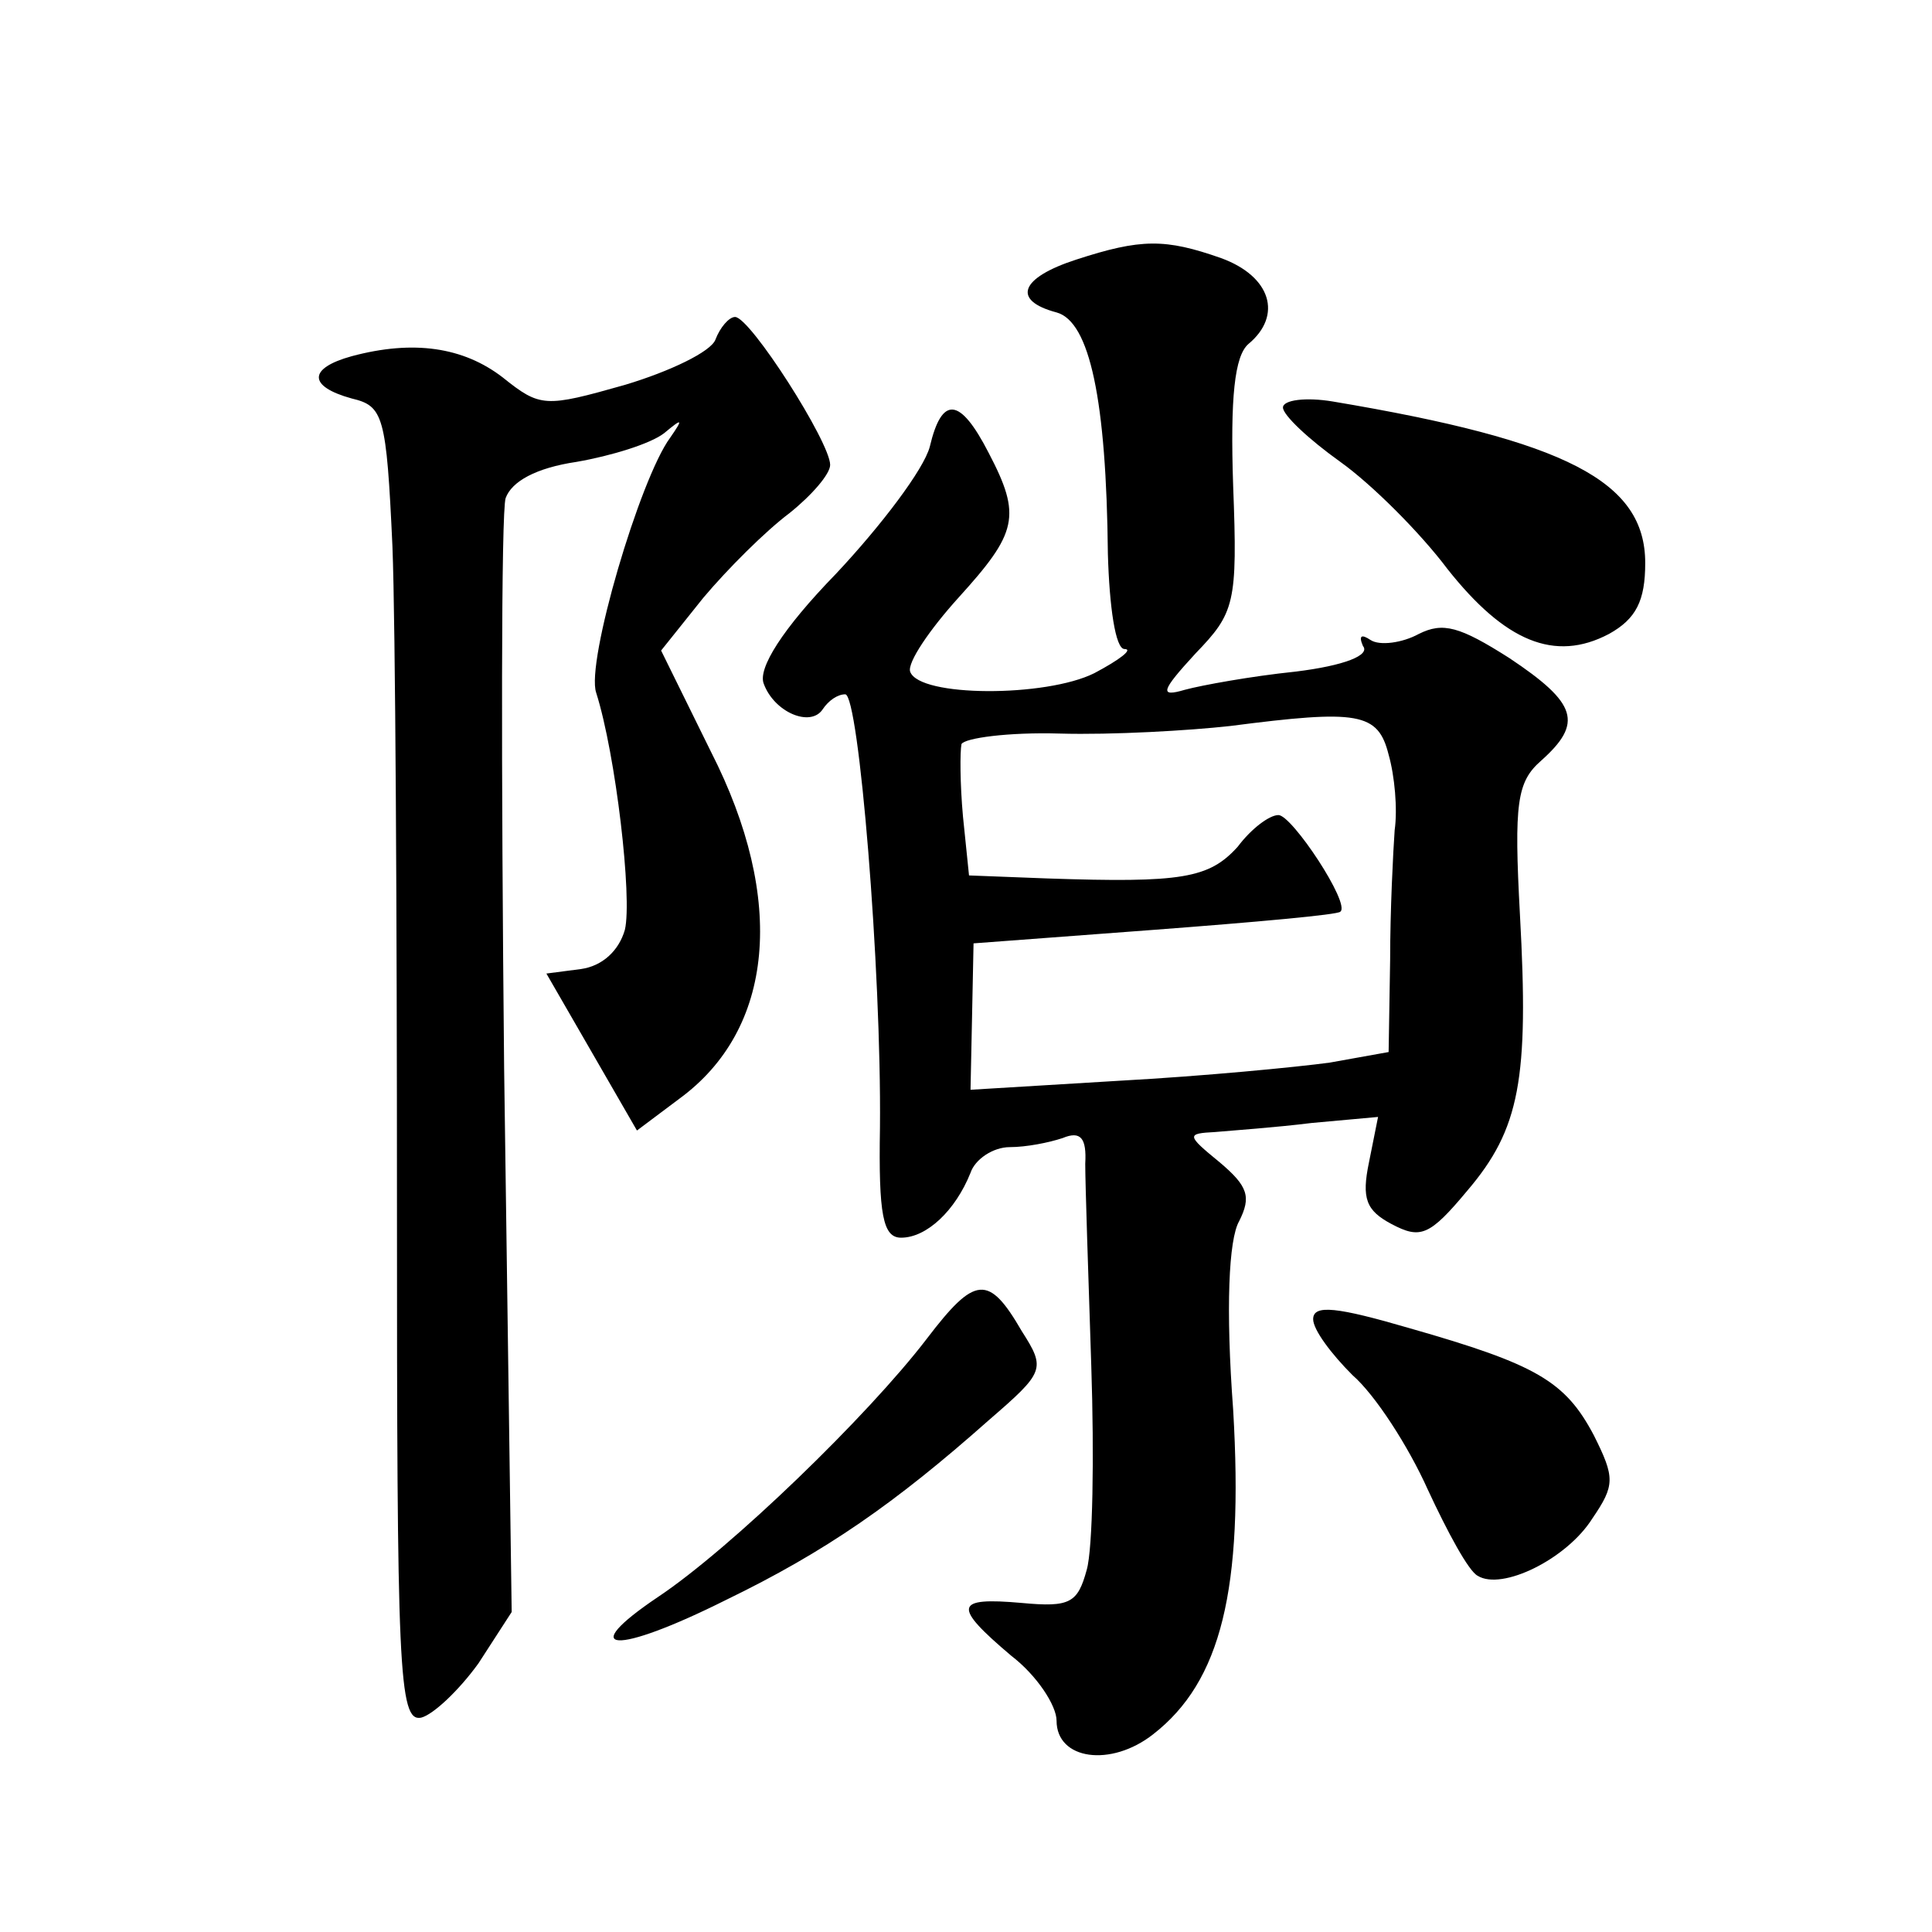 <?xml version="1.0" standalone="no"?>
<!DOCTYPE svg PUBLIC "-//W3C//DTD SVG 20010904//EN"
 "http://www.w3.org/TR/2001/REC-SVG-20010904/DTD/svg10.dtd">
<svg version="1.0" xmlns="http://www.w3.org/2000/svg"
 width="128pt" height="128pt" viewBox="0 0 128 128"
 preserveAspectRatio="xMidYMid meet">
<g transform="translate(0,128) scale(0.1,-0.1)"
fill="#0" stroke="none">
<path d="M713 1108 c-37 -12 -43 -27 -13 -35 22 -6 33 -58 34 -160 1 -35 5 -63
11 -63 6 0 -3 -7 -20 -16 -32 -16 -116 -16 -122 1 -2 6 13 28 32 49 39 43 42 54
20 96 -19 37 -31 38 -39 4 -4 -15 -32 -52 -62 -84 -36 -37 -52 -63 -48 -73 7 -19
31 -29 39 -17 4 6 10 10 15 10 9 0 24 -182 23 -287 -1 -58 2 -73 14 -73 17 0 36
18 46 43 3 9 15 17 26 17 11 0 26 3 35 6 12 5 16 0 15 -17 0 -13 2 -73 4 -134 2
-60 1 -121 -3 -135 -6 -22 -11 -25 -43 -22 -45 4 -46 -2 -7 -35 17 -13 30 -33 30
-43 0 -26 36 -31 64 -9 45 35 60 96 53 215 -5 67 -3 113 4 125 8 16 6 23 -13 39
-22 18 -22 19 -3 20 11 1 40 3 64 6 l44 4 -6 -30 c-5 -24 -2 -32 15 -41 19 -10
25 -8 50 22 35 41 41 74 35 183 -4 74 -2 88 14 102 28 25 24 38 -21 68 -33 21 -44
24 -60 16 -11 -6 -26 -8 -32 -4 -6 4 -8 3 -5 -4 5 -6 -12 -13 -45 -17 -29 -3 -62
-9 -73 -12 -17 -5 -16 -1 7 24 26 27 28 33 25 111 -2 59 1 86 10 94 23 19 15 45
-18 57 -37 13 -53 13 -96 -1z m207 -328 c4 -14 6 -36 4 -50 -1 -14 -3 -53 -3 -86
l-1 -61 -39 -7 c-22 -3 -84 -9 -139 -12 l-99 -6 1 48 1 49 120 9 c66 5 122 10 123
12 7 5 -32 64 -41 64 -6 0 -18 -9 -27 -21 -19 -21 -37 -24 -126 -21 l-52 2 -4 39
c-2 22 -2 43 -1 48 2 4 31 8 65 7 35 -1 86 2 113 5 85 11 98 9 105 -19z M474 1055
c-3 -8 -30 -21 -60 -30 -53 -15 -56 -15 -81 5 -26 20 -59 25 -100 14 -29 -8 -29
-20 0 -28 21 -5 23 -11 27 -98 2 -51 3 -247 3 -436 0 -307 1 -343 16 -340 8 2 25
18 38 36 l22 34 -5 360 c-2 199 -2 369 1 378 4 11 20 20 47 24 23 4 49 12 58 19
12 10 13 10 4 -3 -20 -27 -56 -149 -49 -169 13 -41 24 -136 19 -157 -4 -14 -15
-24 -29 -26 l-23 -3 30 -52 30 -52 28 21 c63 46 71 132 21 230 l-33 67 28 35 c16
19 41 44 57 56 15 12 27 26 27 32 0 15 -53 98 -63 98 -4 0 -10 -7 -13 -15z M850
1010 c0 -5 17 -21 38 -36 21 -15 53 -47 71 -71 38 -48 71 -62 107 -43 18 10 24
22 24 47 0 54 -52 81 -207 107 -18 3 -33 1 -33 -4z M614 393 c-39 -51 -130 -139
-178 -171 -55 -37 -29 -39 45 -2 66 32 112 64 174 119 37 32 38 34 22 59 -22 38
-31 37 -63 -5z M870 406 c0 -7 12 -23 26 -37 15 -13 37 -47 50 -76 13 -28 27 -54
33 -57 16 -10 59 11 76 38 15 22 15 27 1 55 -19 36 -38 47 -122 71 -48 14 -64 16
-64 6z"/>
</g>
</svg>
